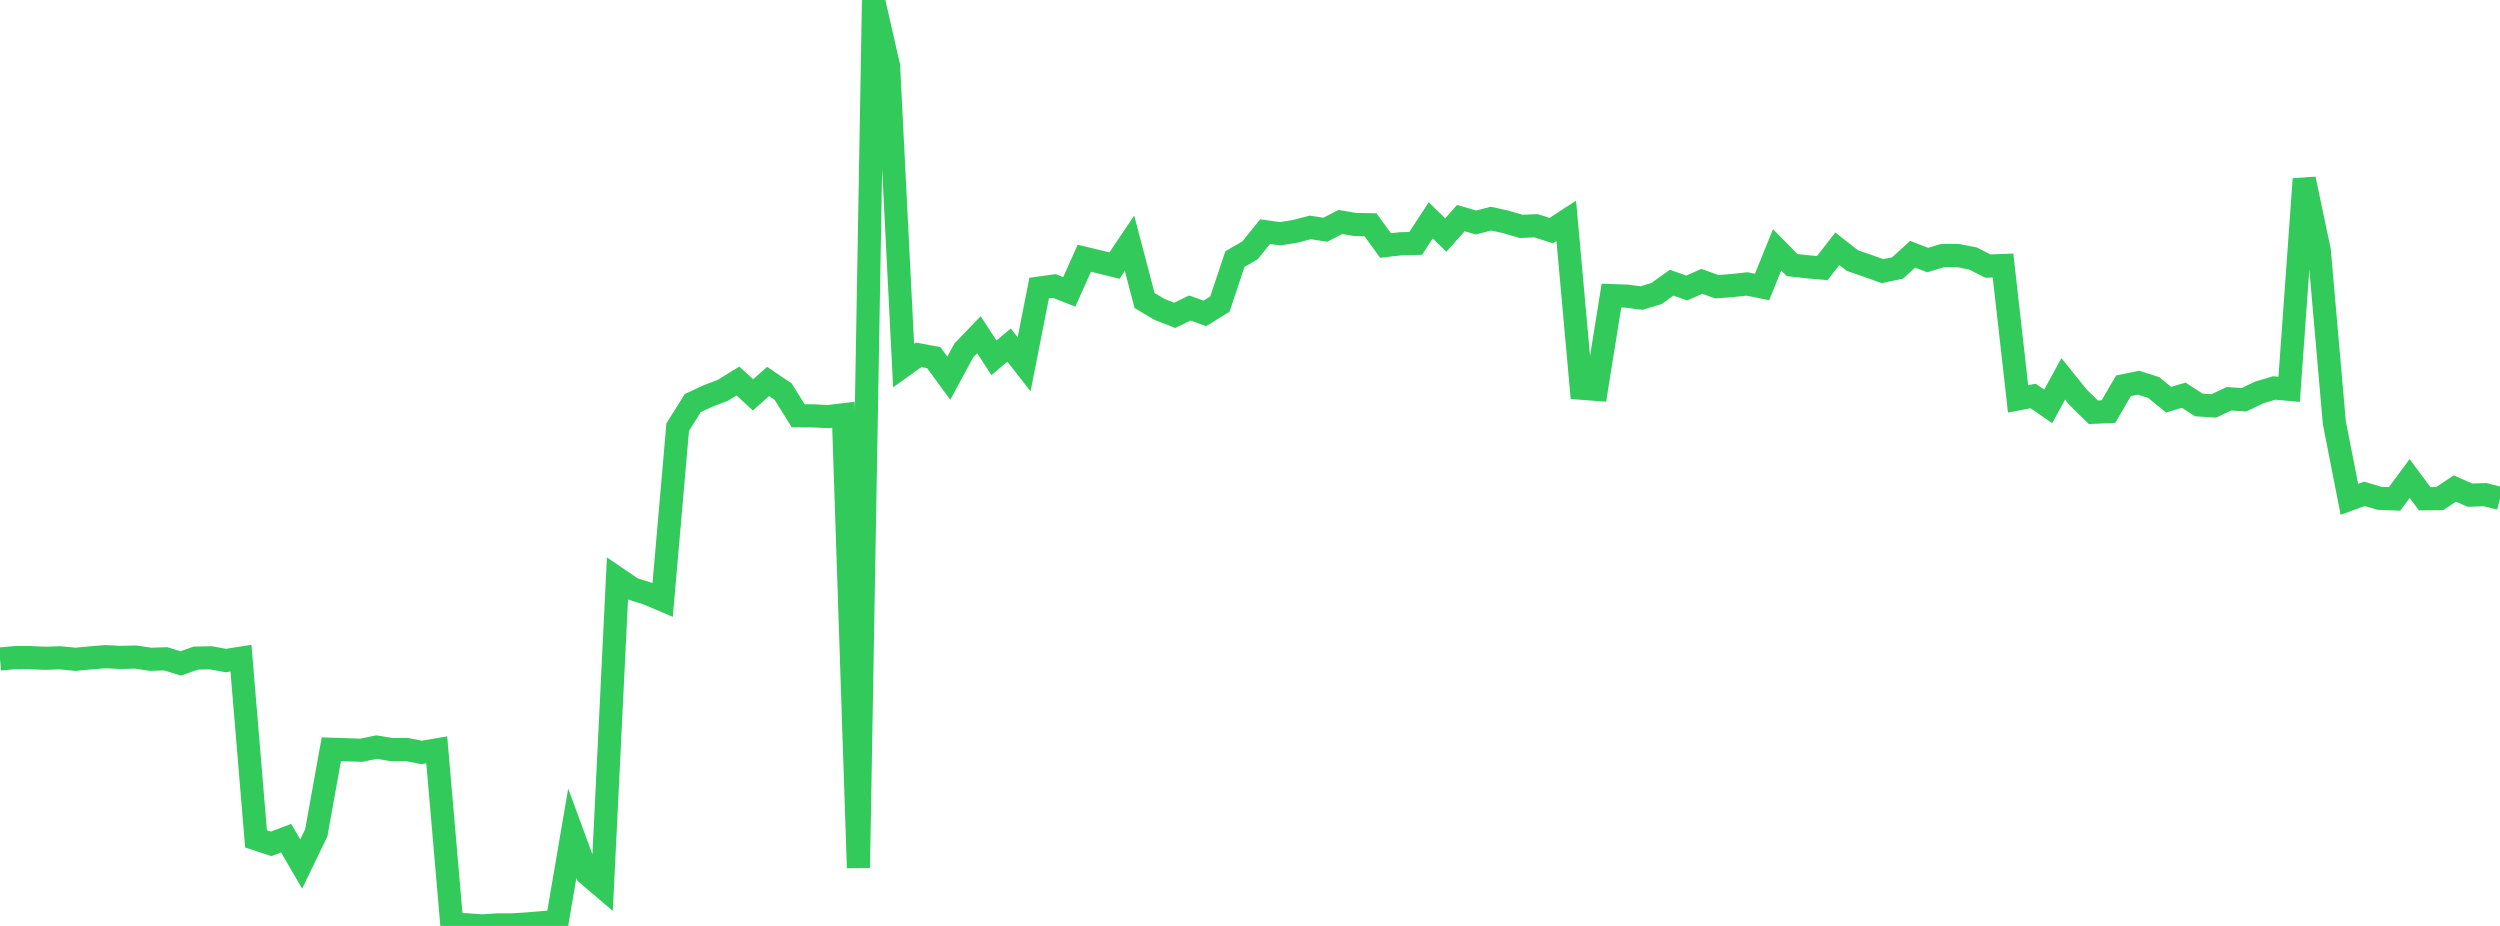 <?xml version="1.0" standalone="no"?>
<!DOCTYPE svg PUBLIC "-//W3C//DTD SVG 1.1//EN" "http://www.w3.org/Graphics/SVG/1.1/DTD/svg11.dtd">

<svg width="135" height="50" viewBox="0 0 135 50" preserveAspectRatio="none" 
  xmlns="http://www.w3.org/2000/svg"
  xmlns:xlink="http://www.w3.org/1999/xlink">


<polyline points="0.0, 35.586 0.813, 35.511 1.627, 35.509 2.44, 35.548 3.253, 35.521 4.066, 35.602 4.88, 35.525 5.693, 35.46 6.506, 35.501 7.319, 35.479 8.133, 35.601 8.946, 35.575 9.759, 35.824 10.572, 35.538 11.386, 35.521 12.199, 35.669 13.012, 35.541 13.825, 45.3 14.639, 45.569 15.452, 45.26 16.265, 46.658 17.078, 44.975 17.892, 40.46 18.705, 40.486 19.518, 40.513 20.331, 40.343 21.145, 40.475 21.958, 40.473 22.771, 40.631 23.584, 40.493 24.398, 49.916 25.211, 49.939 26.024, 50.0 26.837, 49.946 27.651, 49.946 28.464, 49.892 29.277, 49.825 30.09, 49.756 30.904, 44.992 31.717, 47.199 32.53, 47.891 33.343, 31.242 34.157, 31.797 34.97, 32.052 35.783, 32.398 36.596, 23.064 37.41, 21.765 38.223, 21.386 39.036, 21.076 39.849, 20.574 40.663, 21.323 41.476, 20.598 42.289, 21.147 43.102, 22.451 43.916, 22.457 44.729, 22.495 45.542, 22.398 46.355, 46.865 47.169, 0.0 47.982, 3.563 48.795, 19.742 49.608, 19.16 50.422, 19.311 51.235, 20.422 52.048, 18.92 52.861, 18.074 53.675, 19.322 54.488, 18.634 55.301, 19.673 56.114, 15.557 56.928, 15.443 57.741, 15.76 58.554, 13.944 59.367, 14.14 60.181, 14.343 60.994, 13.135 61.807, 16.23 62.62, 16.711 63.434, 17.03 64.247, 16.631 65.06, 16.924 65.873, 16.422 66.687, 13.989 67.5, 13.519 68.313, 12.511 69.127, 12.622 69.94, 12.493 70.753, 12.28 71.566, 12.406 72.38, 11.987 73.193, 12.123 74.006, 12.136 74.819, 13.258 75.633, 13.164 76.446, 13.143 77.259, 11.899 78.072, 12.692 78.886, 11.777 79.699, 12.015 80.512, 11.805 81.325, 11.986 82.139, 12.223 82.952, 12.191 83.765, 12.453 84.578, 11.925 85.392, 20.964 86.205, 21.025 87.018, 15.963 87.831, 15.99 88.645, 16.096 89.458, 15.845 90.271, 15.264 91.084, 15.553 91.898, 15.193 92.711, 15.483 93.524, 15.422 94.337, 15.332 95.151, 15.497 95.964, 13.491 96.777, 14.315 97.59, 14.405 98.404, 14.477 99.217, 13.433 100.03, 14.071 100.843, 14.352 101.657, 14.642 102.47, 14.47 103.283, 13.729 104.096, 14.043 104.91, 13.797 105.723, 13.798 106.536, 13.957 107.349, 14.37 108.163, 14.338 108.976, 21.539 109.789, 21.384 110.602, 21.944 111.416, 20.457 112.229, 21.467 113.042, 22.262 113.855, 22.228 114.669, 20.831 115.482, 20.665 116.295, 20.924 117.108, 21.583 117.922, 21.341 118.735, 21.866 119.548, 21.918 120.361, 21.535 121.175, 21.586 121.988, 21.196 122.801, 20.951 123.614, 21.023 124.428, 9.666 125.241, 13.529 126.054, 22.827 126.867, 26.962 127.681, 26.667 128.494, 26.91 129.307, 26.94 130.12, 25.84 130.934, 26.933 131.747, 26.924 132.56, 26.38 133.373, 26.738 134.187, 26.711 135.0, 26.913" fill="none" stroke="#32ca5b" stroke-width="1.25"/>

</svg>